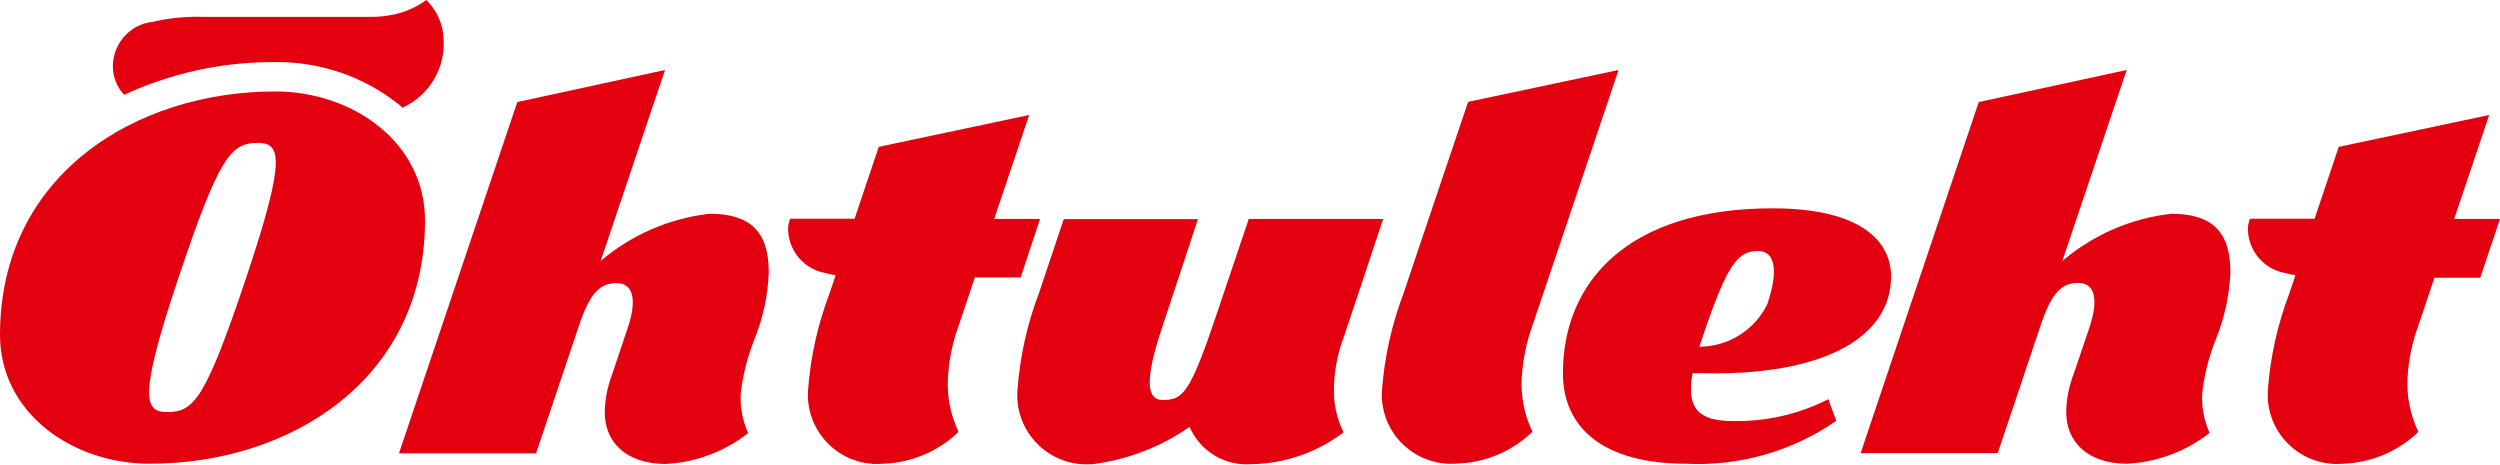 <?xml version="1.0" encoding="utf-8"?>
<!-- Generator: Adobe Illustrator 21.0.2, SVG Export Plug-In . SVG Version: 6.00 Build 0)  -->
<svg version="1.1" id="Layer_1" xmlns="http://www.w3.org/2000/svg" xmlns:xlink="http://www.w3.org/1999/xlink" x="0px" y="0px"
	 viewBox="0 0 1200 223" enable-background="new 0 0 1200 223" xml:space="preserve">
<path fill="#E3000F" d="M1200,105.1h-22c6-17.8,12.2-36.2,16.8-49.9l-72.2,15.3l-11.6,34.5H1080c-0.7,1.7-1.1,3.6-1,5.5
	c0.4,10,7.5,18.4,17.2,20.4c1.9,0.5,3.7,0.9,5.6,1.2c-1.1,3.3-2.1,6.2-2.9,8.7c-5.6,14.7-9.1,30.2-10.3,46
	c-1.5,18.3,12.2,34.3,30.5,35.8c1.9,0.2,3.8,0.1,5.6,0c13.5-0.5,26.4-5.9,36.1-15.3c-3.8-8-5.6-16.7-5.2-25.5
	c0.4-8.7,2.2-17.3,5.2-25.5c1.9-5.8,4.7-13.8,7.7-23h22L1200,105.1z M1070.6,130.7c0-19.3-8.6-28.1-28.4-28.1
	c-19.3,2.2-37.5,10.1-52.3,22.7l30.9-91.7L949.8,49l-56.7,168.5h65.8c0,0,15.5-46,20.6-61.3c5.4-16.1,10.3-20.4,18-20.4
	c7.5,0,10.3,6.9,5.4,21.5c-1,3-4.5,13.3-7.5,22.1c-2.3,6-3.6,12.3-3.6,18.6c0,13.6,9.8,24.6,29.3,24.6c14.4-0.8,28.1-5.9,39.5-14.8
	c-2.6-5.8-3.8-12-3.6-18.4c0.9-8.9,3.1-17.7,6.4-26.1C1067.7,153,1070.1,141.9,1070.6,130.7 M823.4,179.2
	c51.5,0,84.3-16.9,84.3-46.5c0-17.4-15.2-32.7-56.9-32.7c-69.2,0-100.6,35.1-100.6,79.2c0,25.9,19.1,43.4,59.3,43.4
	c25.6,1.2,50.8-6,71.9-20.6l-3.8-10.4c-14.1,7.2-29.8,10.8-45.7,10.5c-16.6,0-22.5-5.9-19.5-23L823.4,179.2L823.4,179.2z M844,120.5
	c7.7,0,10,8.7,4.3,25.5c-6.1,12.5-18.7,20.4-32.6,20.4c0.5-1.6,1.1-3.3,1.7-5.1C829.6,125,834.7,120.5,844,120.5 M776.9,33.6
	c0,0-31,91.9-41.3,122.6c-3,8.2-4.7,16.8-5.2,25.5c-0.4,8.8,1.3,17.6,5.2,25.5c-9.7,9.4-22.6,14.9-36.1,15.3
	c-18.3,1.6-34.4-11.8-36.1-30.1c-0.2-1.9-0.2-3.8,0-5.6c1.2-15.7,4.7-31.2,10.3-46c7.7-23,31-91.9,31-91.9L776.9,33.6z M663.9,105.1
	h-64.5c-3.3,9.8-7,20.8-15.5,46c-12.7,37.8-16.1,40.9-25.8,40.9c-6.8,0-9.7-7.1,0-35.7c3.8-11.3,10.2-30.8,16.9-51.1h-64.4l-12,35.8
	c-5.6,14.7-9,30.2-10.2,46c-1.5,18.3,12.2,34.3,30.5,35.8c1.9,0.1,3.8,0.1,5.6,0c16.7-2.1,32.7-8.3,46.5-17.9
	c5,11.6,16.8,18.8,29.4,17.9c16.1-0.2,31.7-5.5,44.5-15.3c-3.4-6.8-4.9-14.3-4.6-21.8c0.2-8.3,1.9-16.5,4.8-24.2
	C649,150,657.2,125.4,663.9,105.1 M499.2,105.1h-22c6-17.8,12.2-36.2,16.8-49.9l-72.2,15.3c-3.4,10.1-7.6,22.6-11.6,34.5h-30.9
	c-0.7,1.7-1.1,3.6-1,5.5c0.4,10,7.5,18.4,17.2,20.4c1.9,0.5,3.7,0.9,5.6,1.2l-2.9,8.7c-5.6,14.7-9.1,30.2-10.3,46
	c-1.5,18.3,12.2,34.3,30.4,35.8c1.9,0.2,3.8,0.1,5.7,0c13.5-0.5,26.4-5.9,36.1-15.3c-3.8-8-5.6-16.8-5.1-25.6
	c0.4-8.7,2.2-17.3,5.2-25.5c1.9-5.8,4.6-13.8,7.7-23h22L499.2,105.1z M369,130.7c0-19.3-8.6-28.1-28.4-28.1
	c-19.3,2.2-37.5,10.1-52.3,22.7l30.9-91.7L248.3,49l-56.8,168.6h65.8c0,0,15.5-46,20.6-61.3c5.4-16.1,10.3-20.4,18-20.4
	c7.5,0,10.3,6.9,5.4,21.5l-7.4,22.1c-2.3,6-3.6,12.3-3.6,18.6c0,13.6,9.7,24.6,29.3,24.6c14.4-0.8,28.2-5.9,39.5-14.8
	c-2.6-5.8-3.8-12-3.6-18.4c0.9-8.9,3.1-17.7,6.4-26.1C366.2,153,368.6,141.9,369,130.7 M132.1,43.9c37.1,0,71.9,24.3,71.9,61.9
	c0,76.6-65,116.8-132.1,116.8C34.8,222.6,0,198.3,0,160.7C0,84.1,65,43.9,132.1,43.9 M80.3,197.8c12.9,0,18.4-6.5,37.9-64.6
	s16.4-64.6,5.5-64.6c-12.9,0-18.5,6.5-38,64.6S69.4,197.8,80.3,197.8 M59.6,45.5c22.7-10.5,47.5-15.9,72.6-15.7
	c21.3-0.2,42.1,6.8,58.8,20c0.8,0.6,1.5,1.2,2.2,1.9c12.9-5.9,20.8-19.2,19.7-33.4c-0.3-6.9-3.3-13.5-8.3-18.3
	c-4.1,3-8.7,5.2-13.6,6.5c-4.4,1.1-9,1.7-13.6,1.6H97.8c-8.2-0.3-16.5,0.5-24.5,2.4c-10.6,1.1-18.7,9.9-19.1,20.6
	C54,36.4,55.9,41.6,59.6,45.5L59.6,45.5z"/>
</svg>
